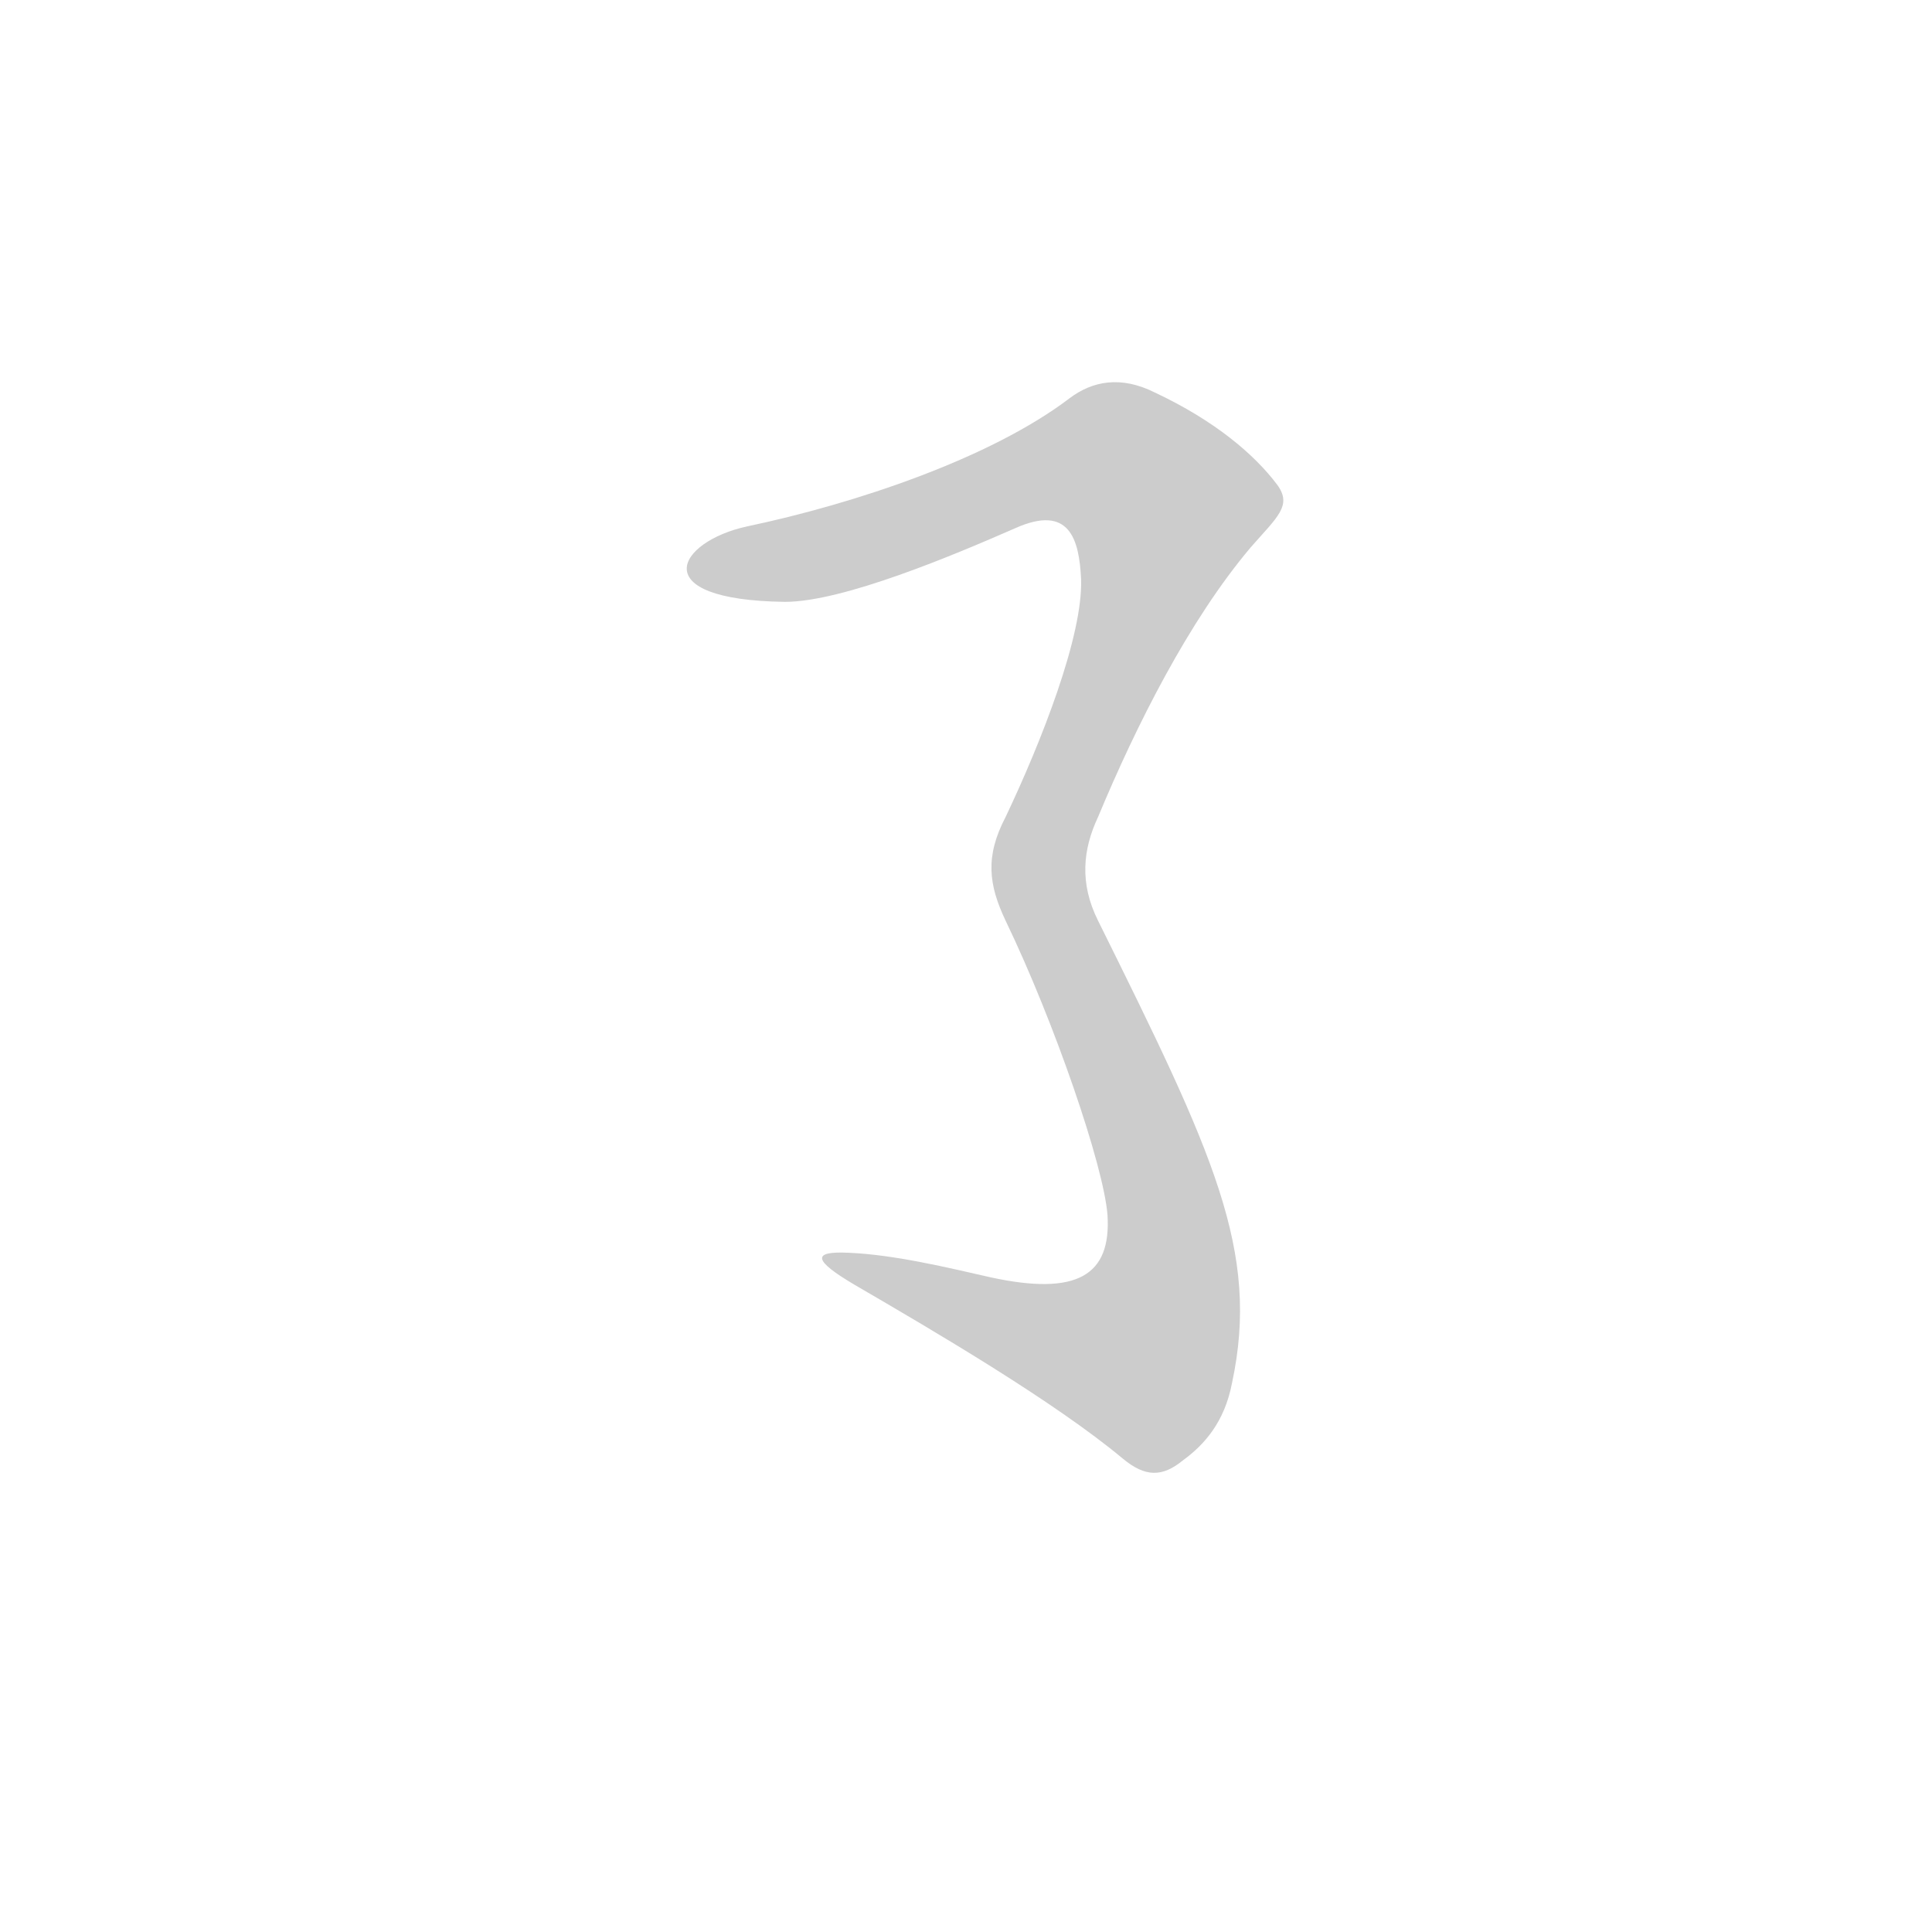 <!--
AnimCJK 2016-2022 Copyright FM&SH - https://github.com/parsimonhi/animCJK
You can redistribute and/or modify these files under the terms of the GNU
Lesser General Public License as published by the Free Software Foundation,
either version 3 of the license, or (at your option) any later version. You
should have received a copy of this license (the file "LGPL.txt") along with
these files; if not, see <http://www.gnu.org/licenses/>.
-->
<svg id="z12748" class="acjk" version="1.1" viewBox="0 0 1024 1024" xmlns="http://www.w3.org/2000/svg" xmlns:xlink="http://www.w3.org/1999/xlink">
<style>
<![CDATA[
@keyframes zk {
	to {
		stroke-dashoffset:0;
	}
}
svg.acjk path[clip-path] {
	--t:0.8s;
	animation:zk 0.8s linear forwards 1s;
	stroke-dasharray:3337;
	stroke-dashoffset:3339;
	stroke-width:128;
	stroke-linecap:round;
	fill:none;
	stroke:#000;
}
svg.acjk path[id] {fill:#ccc;}
]]>
</style>
<path id="z12748d1" d="M453 681C496 706 559 743 595 773C607 783 616 783 627 774C638 766 649 754 653 733C668 663 643 611 582 488C572 468 574 450 582 433C602 385 630 329 663 290C677 274 685 268 677 257C665 241 644 223 612 208C594 199 579 202 567 211C525 243 453 267 396 279C359 287 341 318 416 319C447 319 506 294 538 280C567 267 572 286 573 307C574 337 552 393 533 433C522 454 524 469 533 488C559 542 585 618 587 644C589 676 571 687 525 677C503 672 474 665 450 664C430 663 431 668 453 681Z"/>
<defs>
	<clipPath id="z12748c1"><use xlink:href="#z12748d1"/></clipPath>
</defs>
<path style="--d:1s;" pathLength="3333" clip-path="url(#z12748c1)" d="M371 301L575 241L625 273L551 457L613 623L614 705L591 731L446 671"/>
</svg>